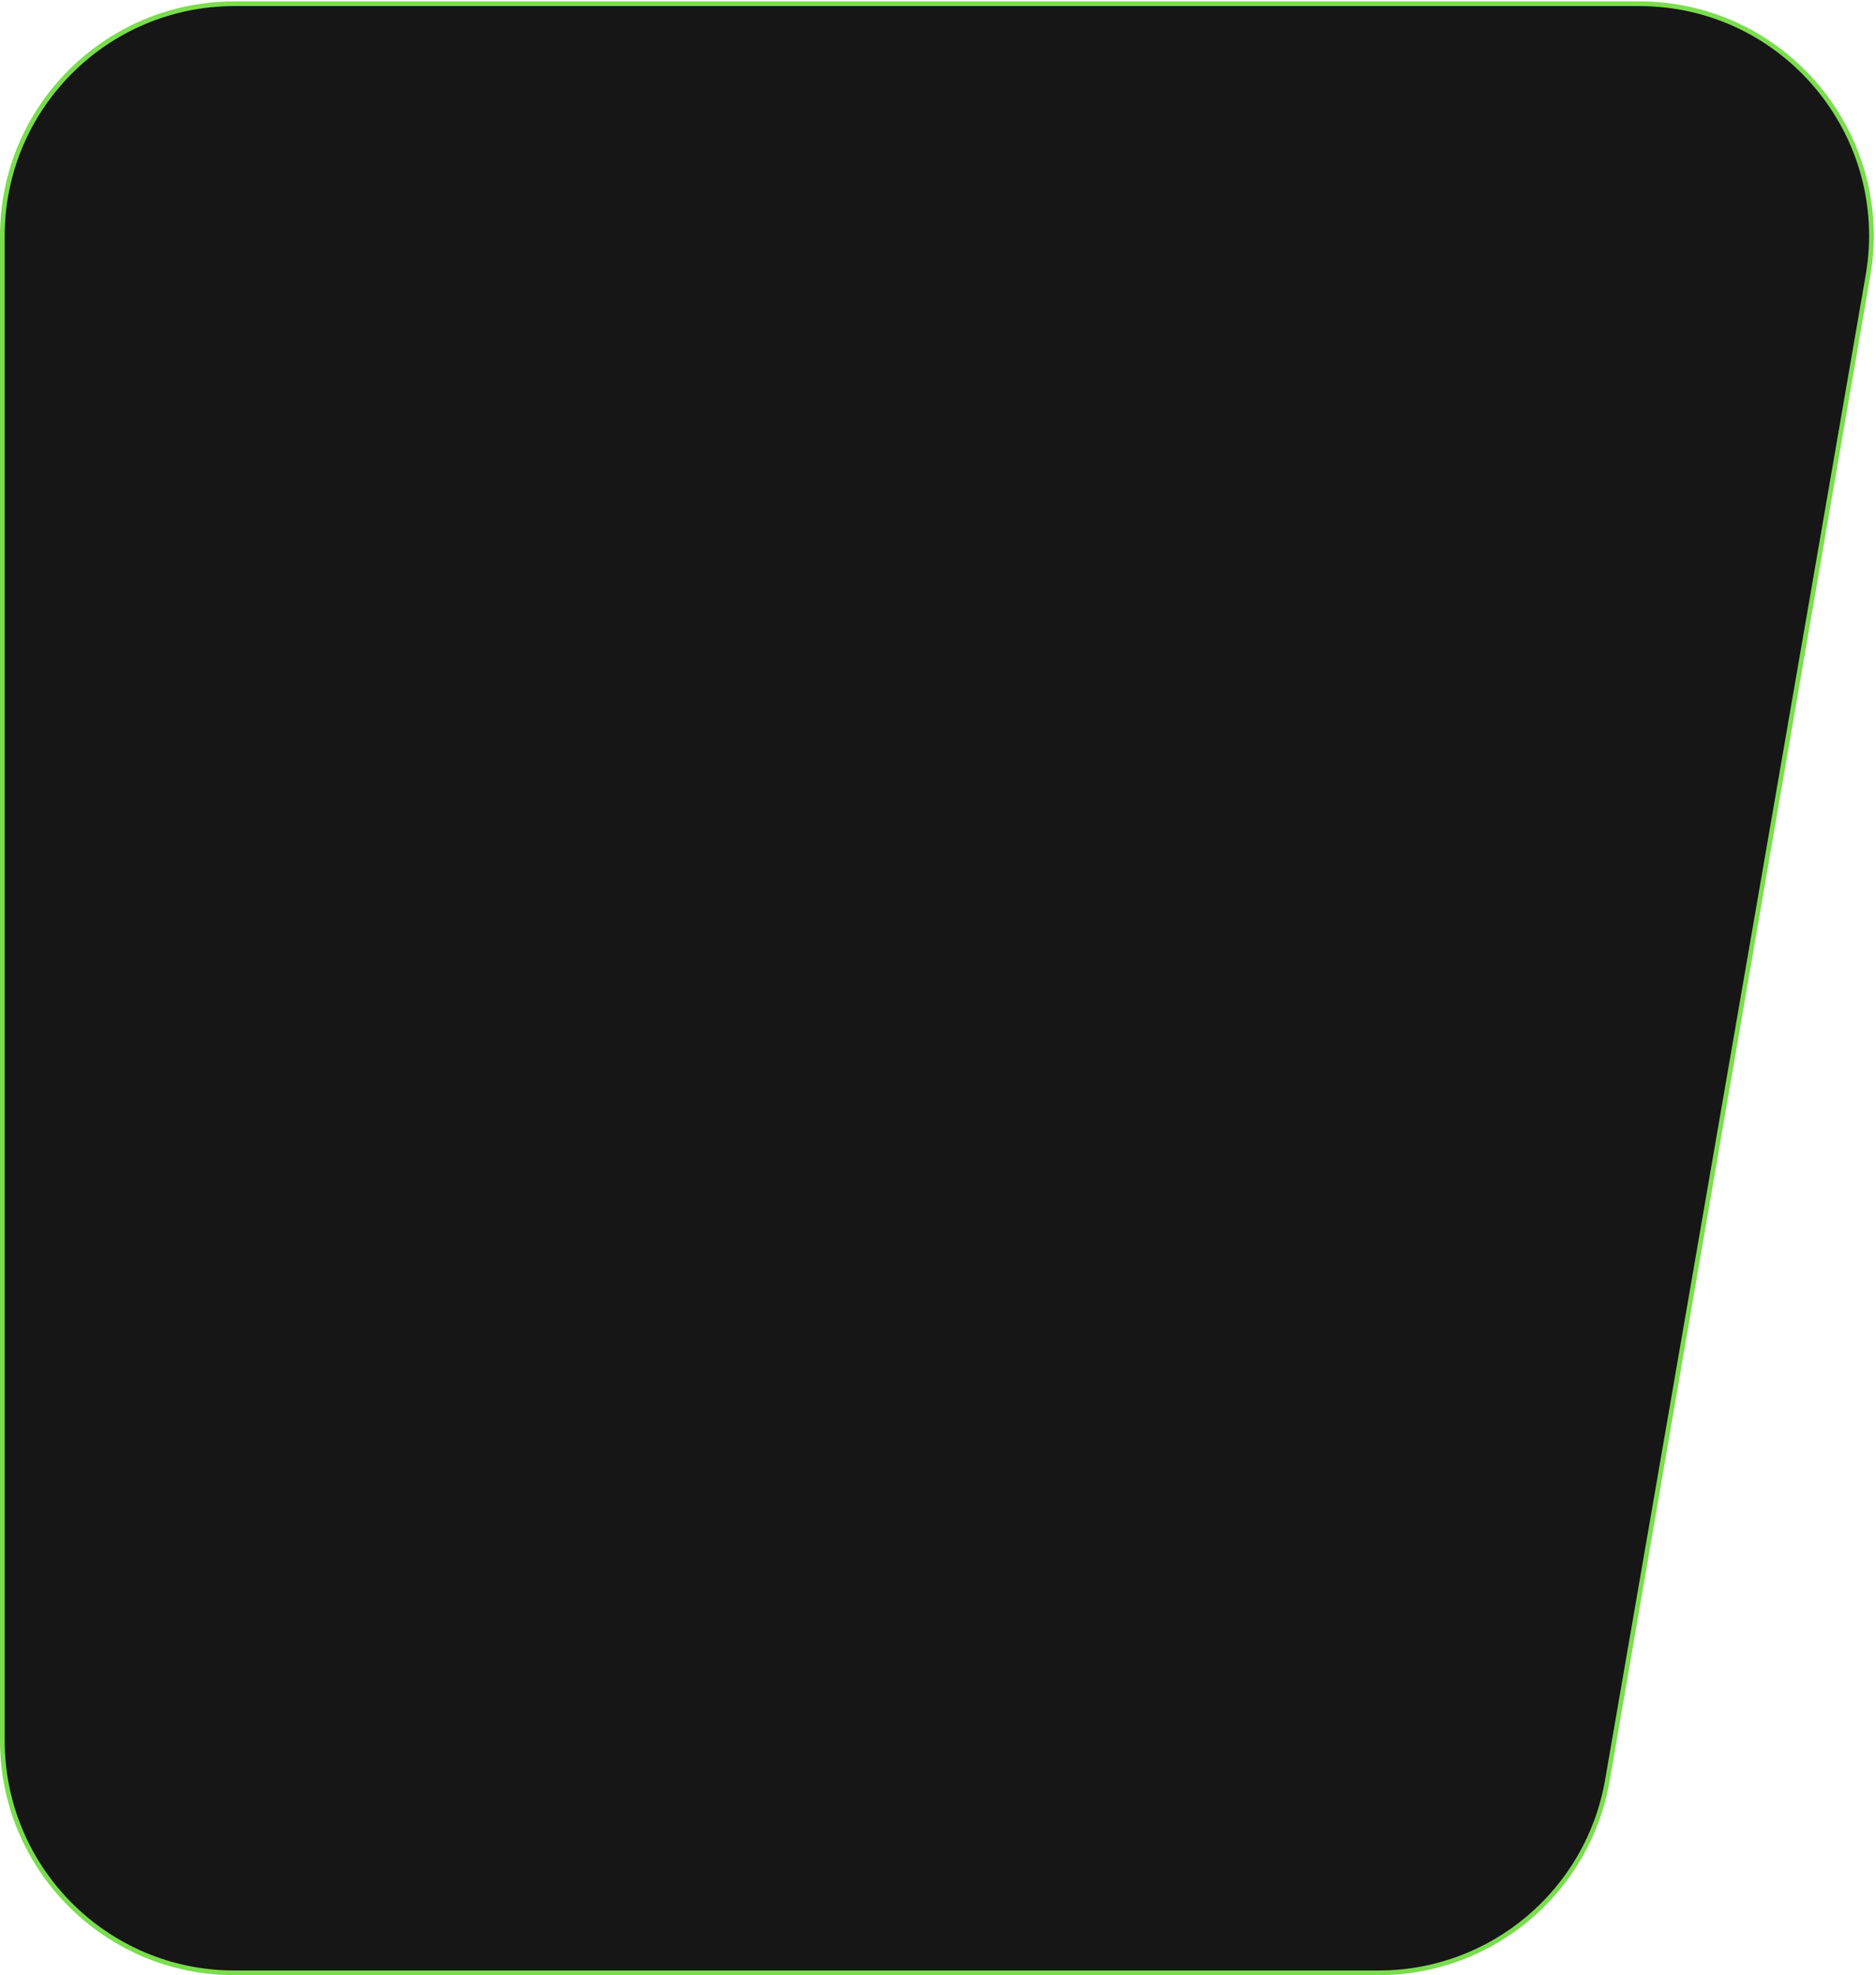 <?xml version="1.0" encoding="UTF-8" standalone="no"?><svg width="400" height="421" viewBox="0 0 400 421" fill="none" xmlns="http://www.w3.org/2000/svg">
<path d="M50 0.795H349.515C380.231 0.795 403.532 28.479 398.289 58.744L342.731 379.45C338.621 403.174 318.036 420.5 293.958 420.5H50C22.662 420.5 0.5 398.338 0.5 371V50.295C0.5 22.957 22.662 0.795 50 0.795Z" fill="#161616" stroke="#7ADD4D"/>
</svg>
